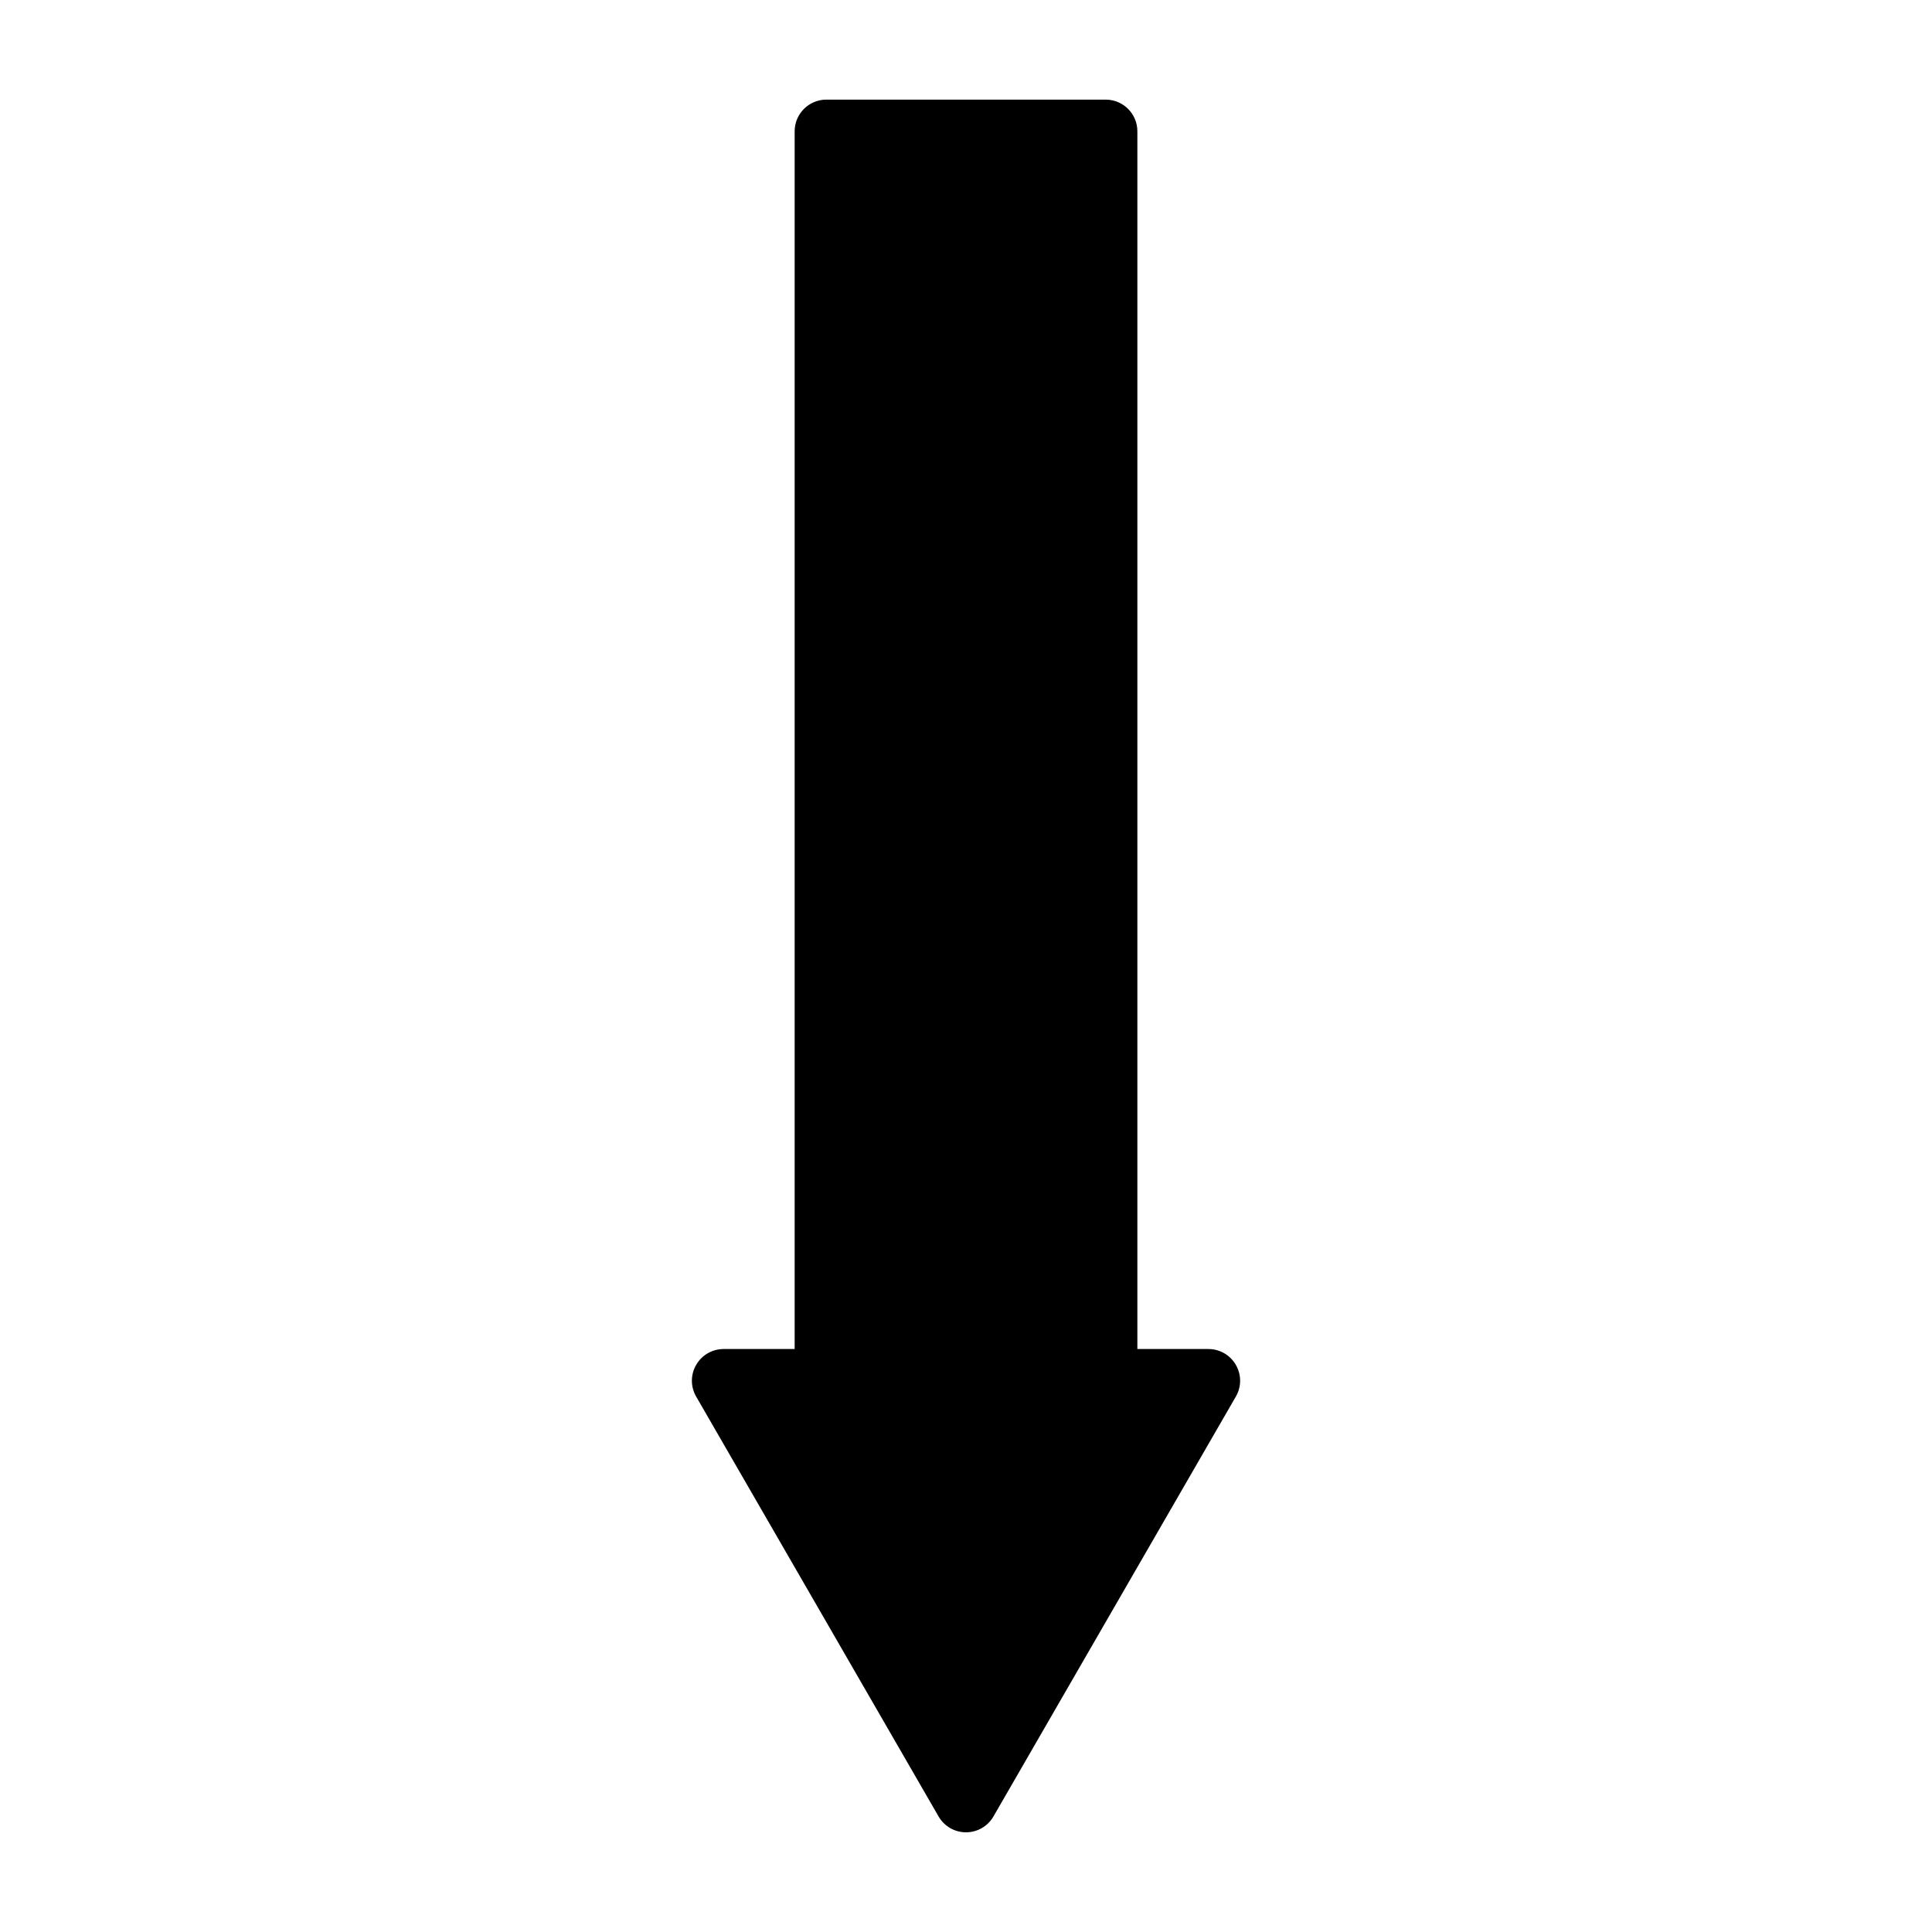 <?xml version="1.0" encoding="UTF-8"?>
<!-- The Best Svg Icon site in the world: iconSvg.co, Visit us! https://iconsvg.co -->
<svg fill="#000000" width="800px" height="800px" version="1.1" viewBox="144 144 512 512" xmlns="http://www.w3.org/2000/svg">
 <path d="m363 170.4h74.016c4.641 0 8.398 3.758 8.398 8.395v322.71h18.832c3.004 0 5.773 1.602 7.266 4.203 1.512 2.602 1.512 5.793 0 8.398l-64.242 111.28c-1.496 2.594-4.273 4.195-7.266 4.195-3.004 0-5.773-1.602-7.269-4.195l-64.246-111.28c-1.508-2.606-1.508-5.801 0-8.398 1.496-2.602 4.273-4.203 7.266-4.203h18.836v-322.71c0.004-4.637 3.766-8.395 8.41-8.395z"/>
</svg>
